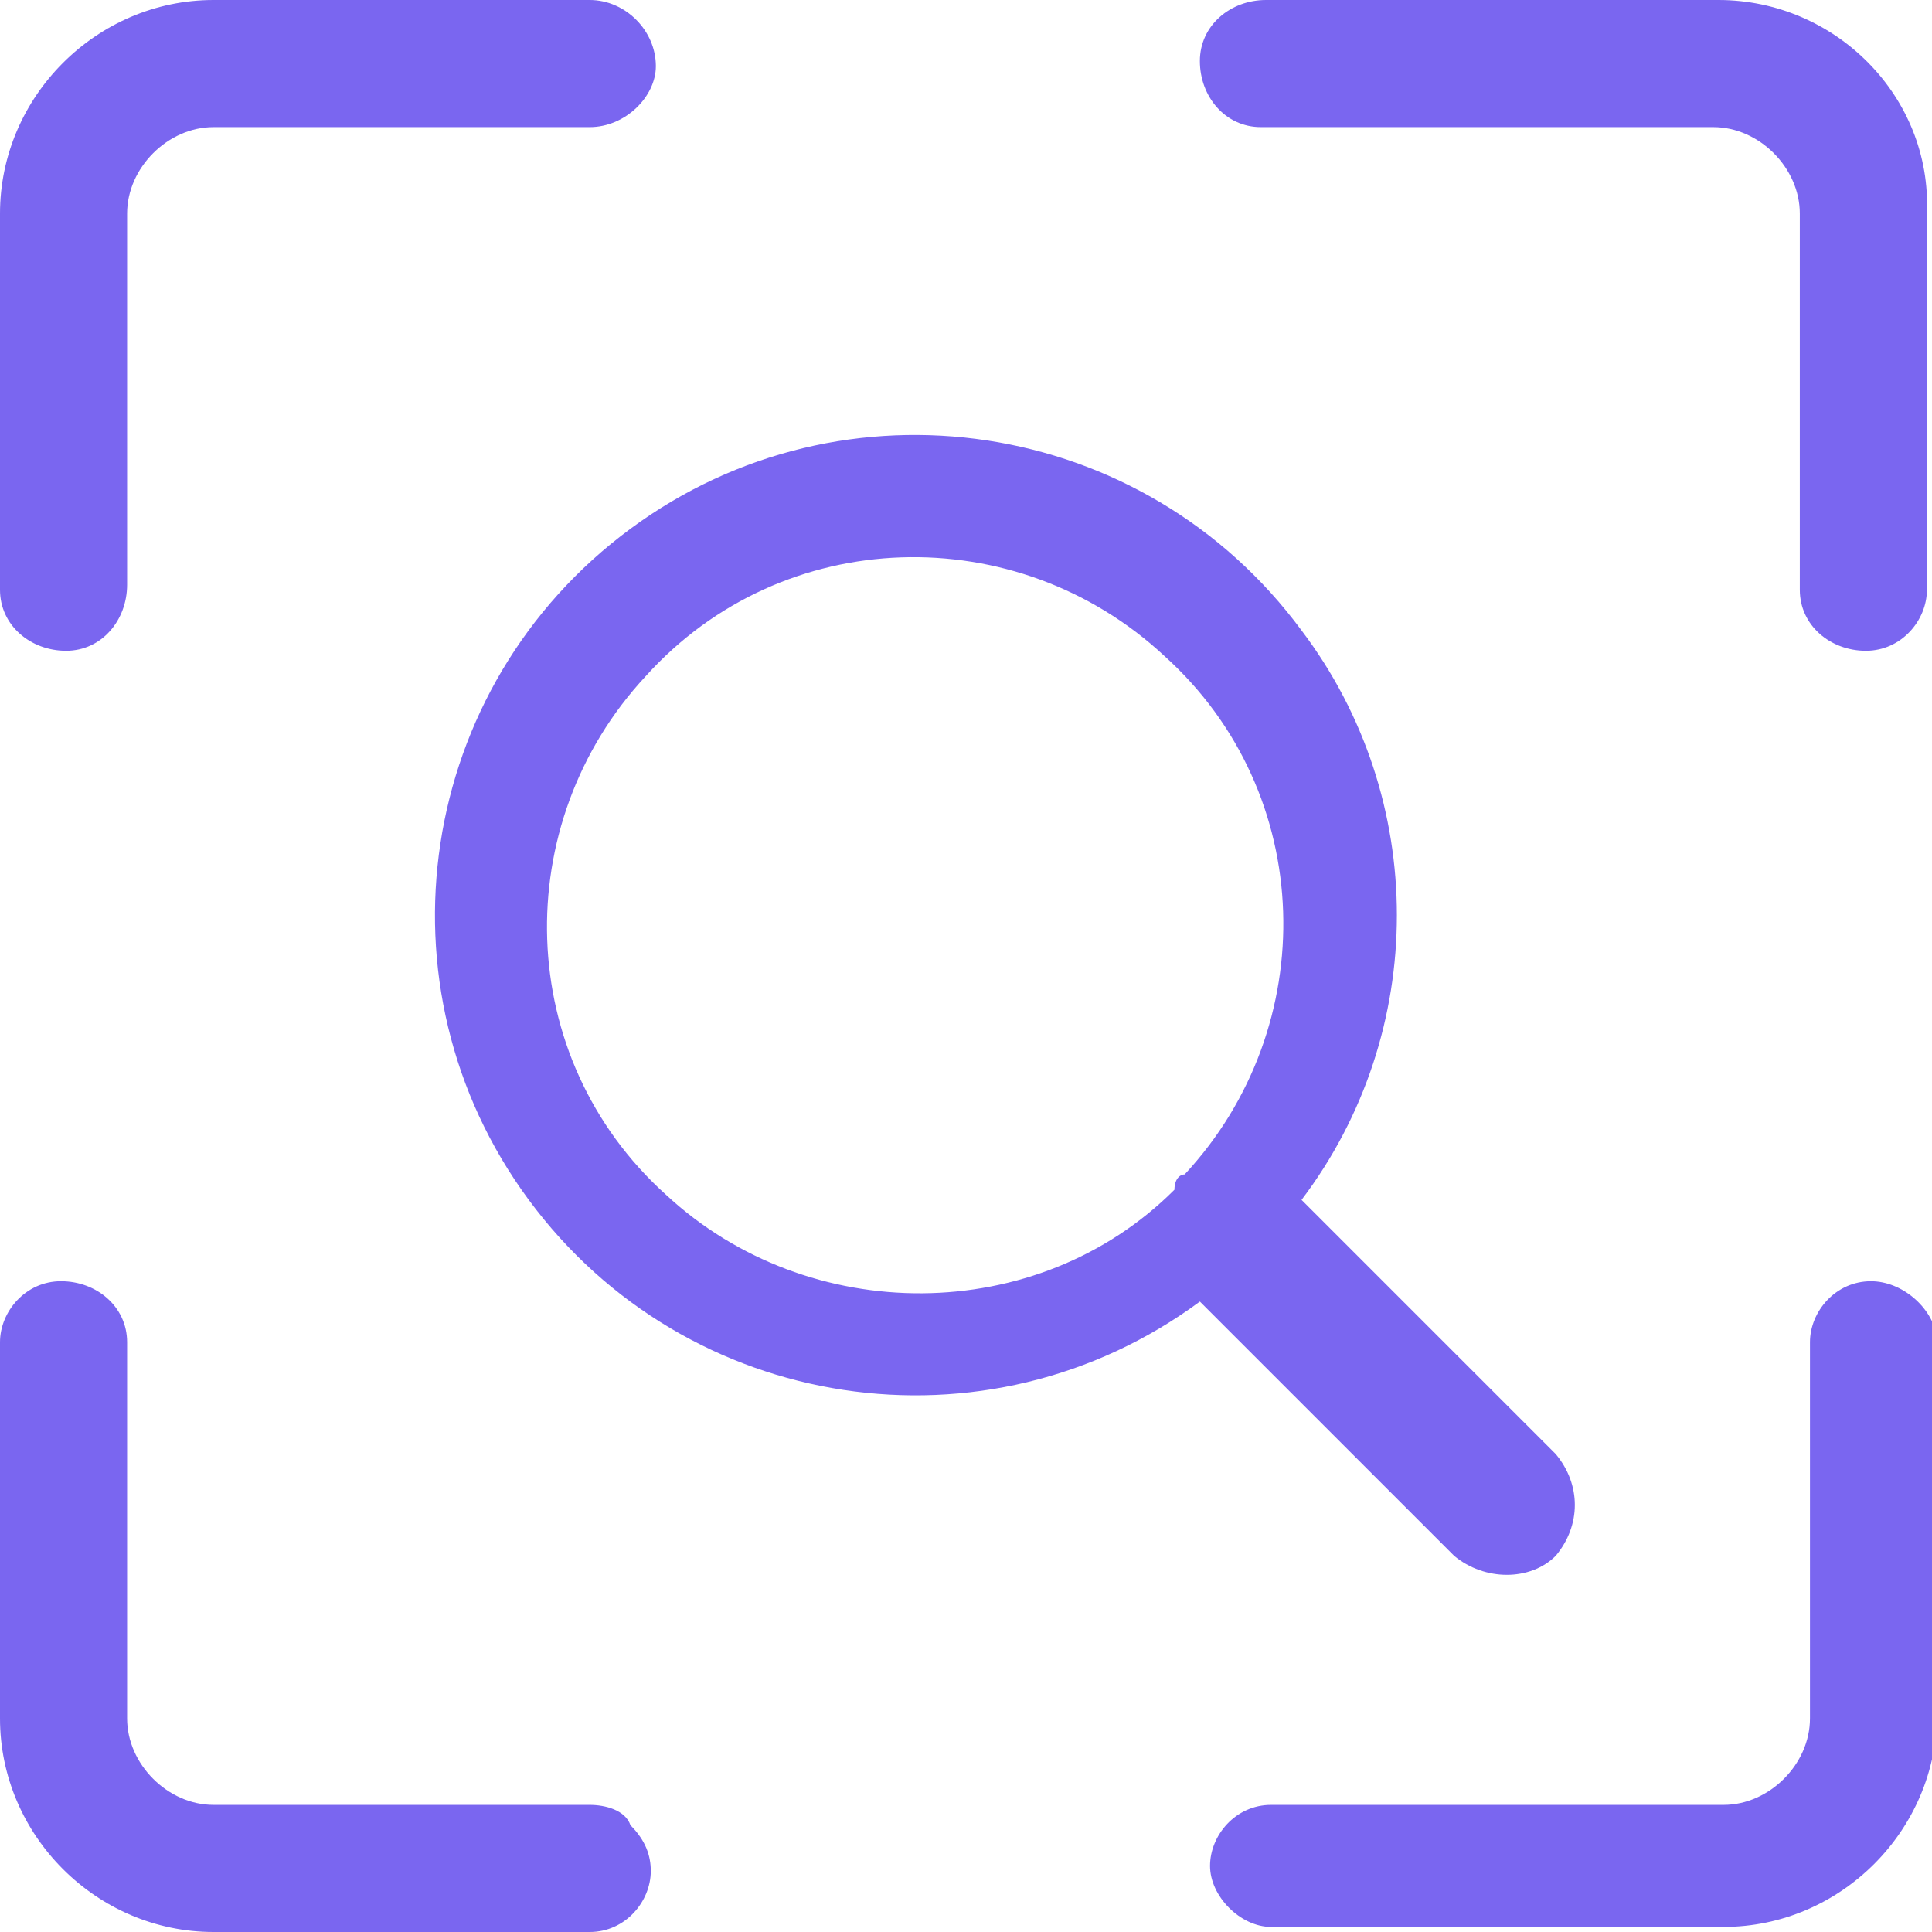 <?xml version="1.0" encoding="utf-8"?>
<!-- Generator: Adobe Illustrator 24.3.0, SVG Export Plug-In . SVG Version: 6.00 Build 0)  -->
<svg version="1.1" id="图层_1" xmlns="http://www.w3.org/2000/svg" xmlns:xlink="http://www.w3.org/1999/xlink" x="0px" y="0px"
	 viewBox="0 0 38 38" style="enable-background:new 0 0 38 38;" xml:space="preserve">
<style type="text/css">
	.st0{fill-rule:evenodd;clip-rule:evenodd;fill:#7A66F0;}
</style>
<g id="图层_1_1_">
	<path id="形状_48" class="st0" d="M36.8,25.2c-0.7,0-1.2,0.6-1.2,1.2v7.4c0,0.9-0.8,1.7-1.7,1.7l0,0H25c-0.7,0-1.2,0.6-1.2,1.2
		s0.6,1.2,1.2,1.2h8.9c2.3,0,4.2-1.9,4.2-4.2v-7.4C38,25.7,37.4,25.2,36.8,25.2L36.8,25.2z M33.8,0h-8.9c-0.7,0-1.3,0.5-1.3,1.2
		s0.5,1.3,1.2,1.3l0,0h8.9c0.9,0,1.7,0.8,1.7,1.7l0,0v7.4c0,0.7,0.6,1.2,1.3,1.2s1.2-0.6,1.2-1.2V4.2C38,1.9,36.1,0,33.8,0z M11.6,0
		H4.2C1.9,0,0,1.9,0,4.2v7.4c0,0.7,0.6,1.2,1.3,1.2s1.2-0.6,1.2-1.3l0,0V4.2c0-0.9,0.8-1.7,1.7-1.7l0,0h7.4c0.7,0,1.3-0.6,1.3-1.2
		C12.9,0.6,12.3,0,11.6,0z M11.6,35.5H4.2c-0.9,0-1.7-0.8-1.7-1.7l0,0v-7.4c0-0.7-0.6-1.2-1.3-1.2S0,25.8,0,26.4v7.4
		C0,36.1,1.9,38,4.2,38h7.4c0.7,0,1.2-0.6,1.2-1.2c0-0.3-0.1-0.6-0.4-0.9C12.3,35.6,11.9,35.5,11.6,35.5z M23.6,25.6
		c-4.2,3.1-10.1,2.2-13.2-2s-2.2-10.1,2-13.2s10.1-2.2,13.2,2c2.5,3.3,2.5,7.9,0,11.2l5,5c0.5,0.6,0.5,1.4,0,2c-0.5,0.5-1.4,0.5-2,0
		L23.6,25.6z M23.3,23.1c2.7-2.9,2.6-7.5-0.4-10.2c-2.9-2.7-7.5-2.6-10.2,0.4c-2.7,2.9-2.6,7.5,0.4,10.2c2.8,2.6,7.3,2.6,10-0.1
		C23.1,23.2,23.2,23.1,23.3,23.1L23.3,23.1z"/>
</g>
</svg>
